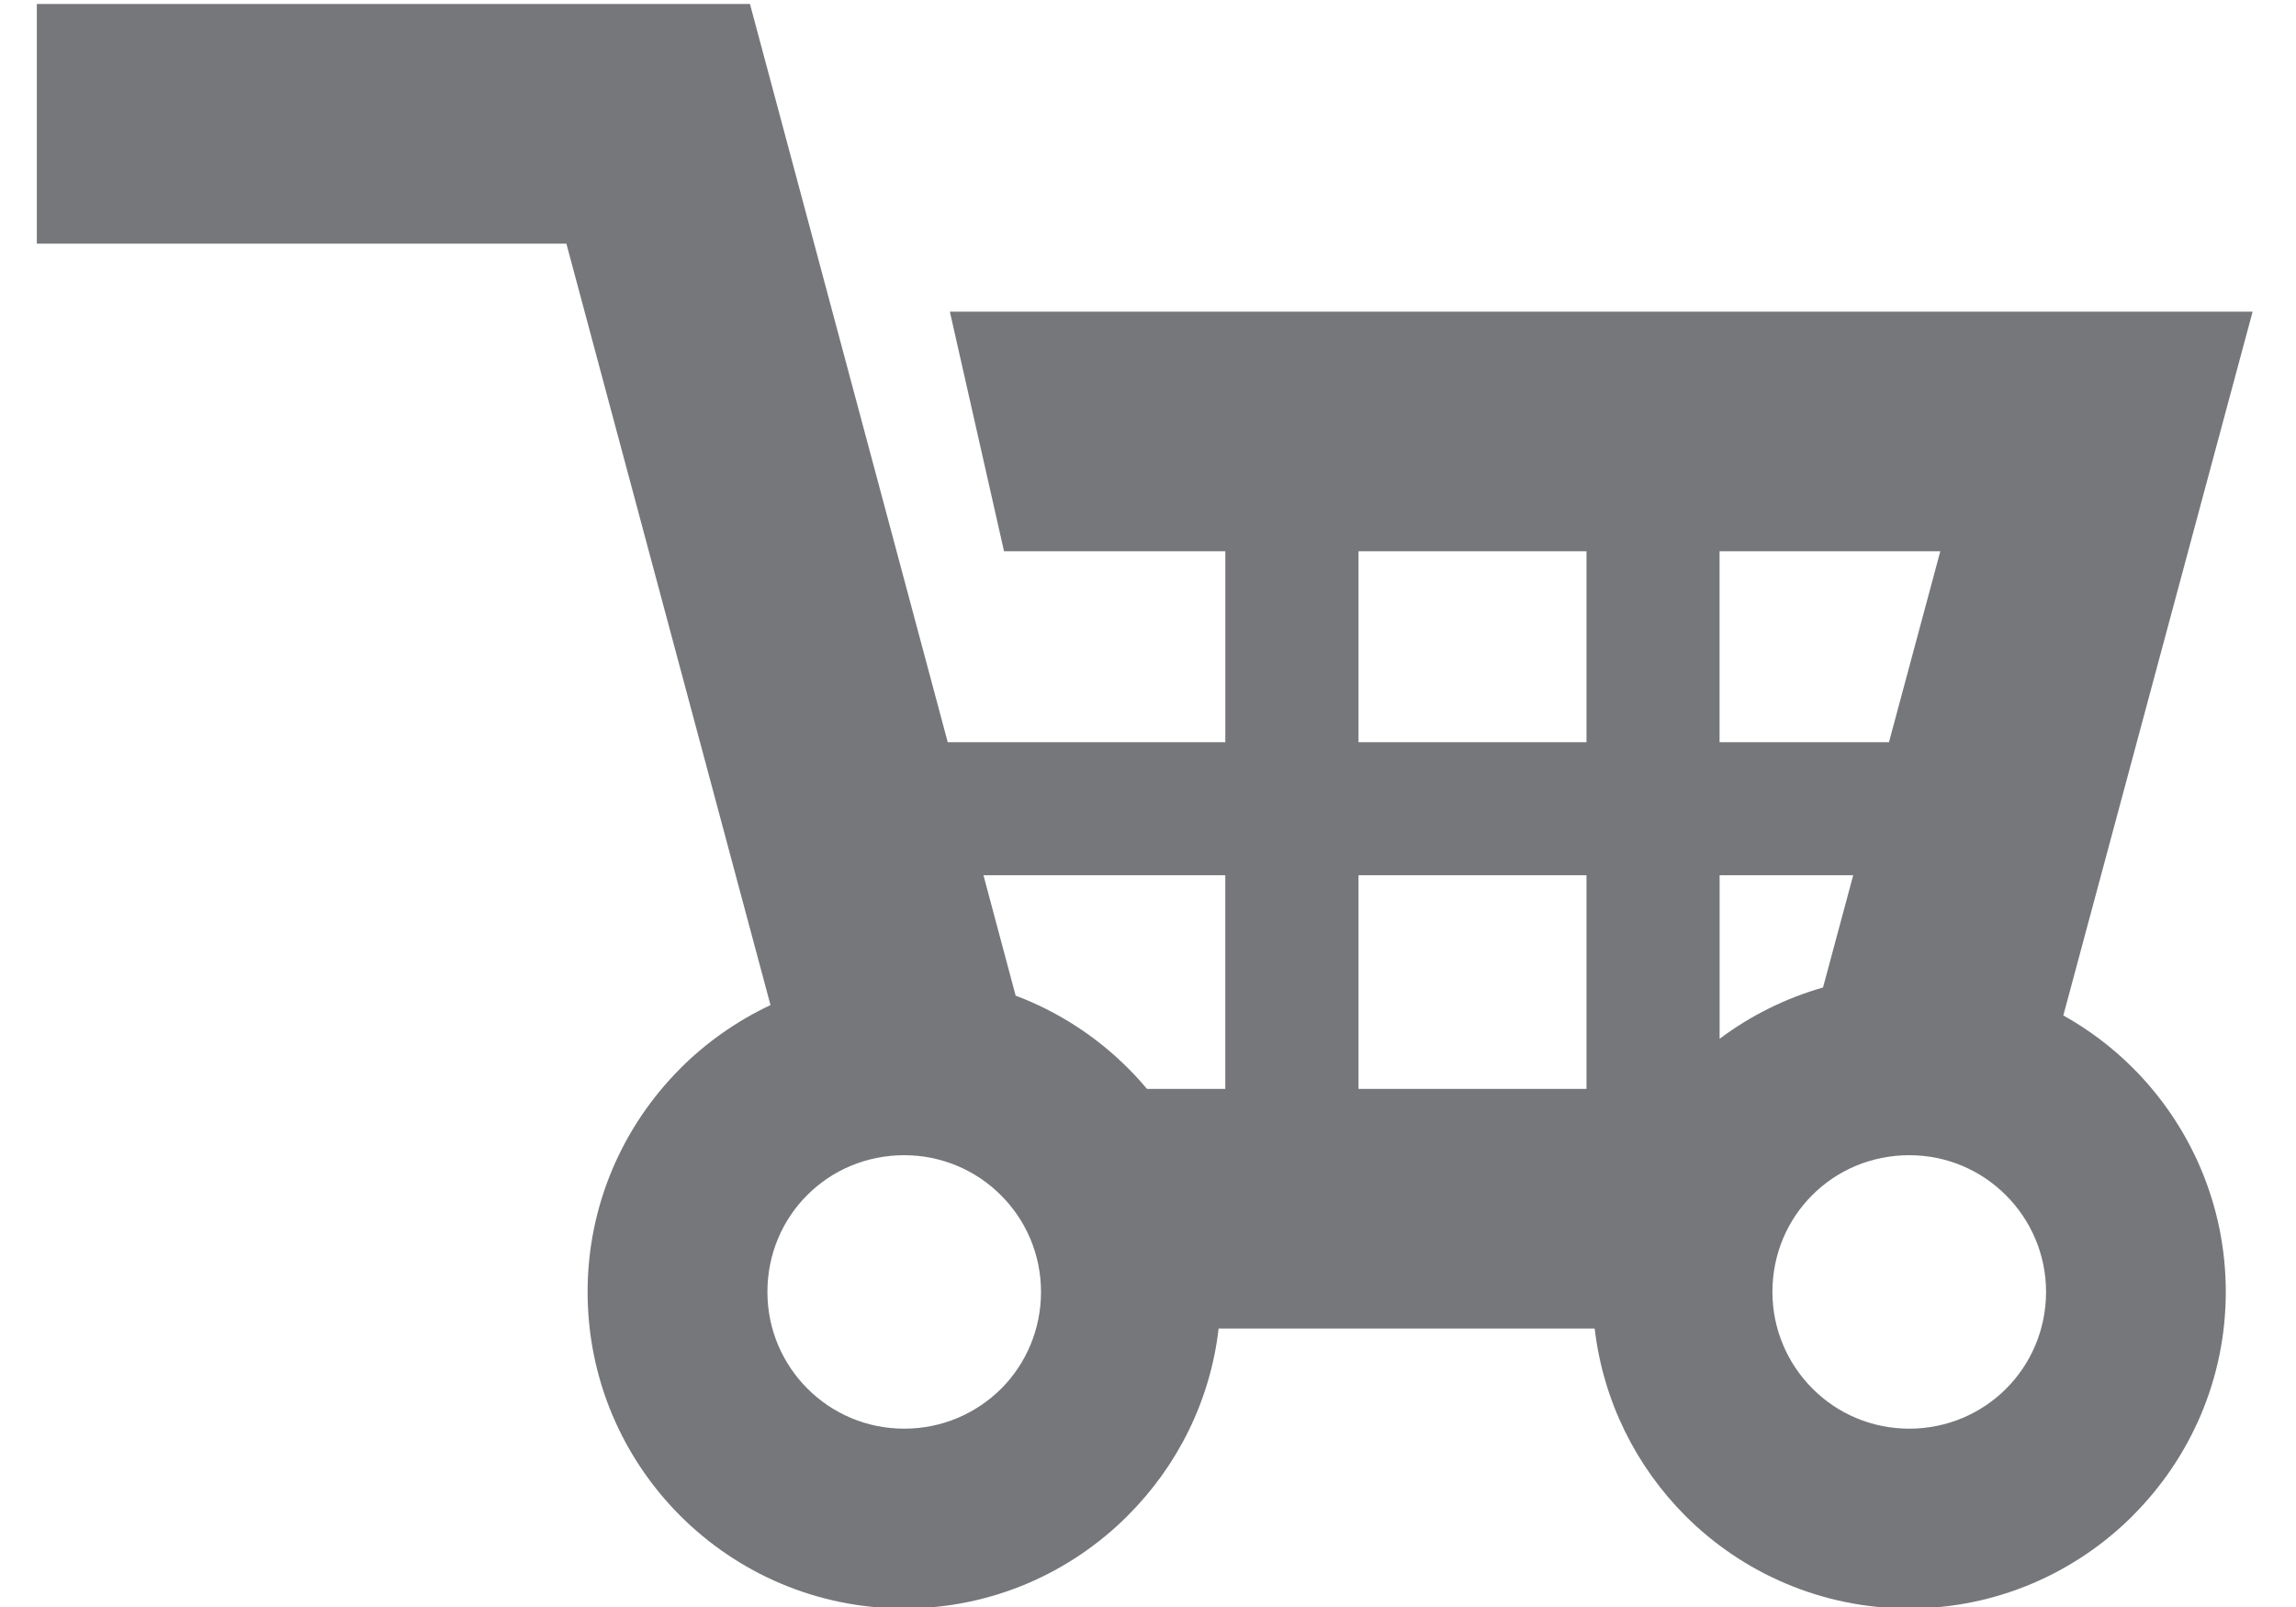 <?xml version="1.0" encoding="utf-8"?>
<!-- Generator: Adobe Illustrator 16.0.0, SVG Export Plug-In . SVG Version: 6.00 Build 0)  -->
<!DOCTYPE svg PUBLIC "-//W3C//DTD SVG 1.1//EN" "http://www.w3.org/Graphics/SVG/1.1/DTD/svg11.dtd">
<svg version="1.1" id="Layer_1" xmlns="http://www.w3.org/2000/svg" xmlns:xlink="http://www.w3.org/1999/xlink" x="0px" y="0px"
	 width="50px" height="35px" viewBox="0 0 50 35" enable-background="new 0 0 50 35" xml:space="preserve">
<path fill-rule="evenodd" clip-rule="evenodd" fill="#76777B" d="M0.802,0.087h13.53h2l0.519,1.937l3.788,14.141h6.045v-4.158
	h-4.819l-1.18-5.219h24.97h3.4l-0.883,3.282l-3.239,12.046c0.557,0.31,1.069,0.697,1.518,1.147c1.246,1.247,2.02,2.974,2.02,4.874
	c0,1.897-0.773,3.619-2.02,4.867l-0.008,0.01c-1.248,1.246-2.971,2.018-4.866,2.018c-1.904,0-3.629-0.771-4.875-2.018
	c-1.07-1.073-1.79-2.495-1.975-4.08h-8.189c-0.182,1.581-0.902,2.999-1.974,4.07l-0.009,0.01c-1.247,1.246-2.966,2.018-4.865,2.018
	c-1.903,0-3.628-0.771-4.875-2.018c-1.249-1.249-2.019-2.973-2.019-4.877c0-1.893,0.77-3.615,2.019-4.866l0.003-0.002l0.004-0.006
	c0.564-0.563,1.226-1.028,1.957-1.373L12.334,5.306H0.802V0.087L0.802,0.087z M21.417,19.063l0.701,2.622
	c0.926,0.348,1.759,0.892,2.446,1.579c0.144,0.143,0.283,0.296,0.414,0.452h1.705v-4.653H21.417L21.417,19.063z M40.357,19.063
	h-2.909v3.562c0.668-0.502,1.43-0.882,2.252-1.118L40.357,19.063L40.357,19.063z M34.549,19.063h-4.965v4.653h4.965V19.063
	L34.549,19.063z M29.584,16.165h4.965v-4.158h-4.965V16.165L29.584,16.165z M37.448,16.165h3.688l1.118-4.158h-4.807V16.165
	L37.448,16.165z M43.682,26.031c-0.538-0.539-1.28-0.871-2.104-0.871c-0.828,0-1.572,0.33-2.106,0.863l-0.008,0.008
	c-0.535,0.533-0.866,1.279-0.866,2.106c0,0.823,0.335,1.569,0.874,2.108c0.538,0.539,1.282,0.871,2.106,0.871
	c0.825,0,1.57-0.332,2.108-0.869c0.537-0.536,0.871-1.285,0.871-2.11C44.557,27.316,44.221,26.568,43.682,26.031L43.682,26.031z
	 M21.796,26.031c-0.537-0.539-1.285-0.871-2.105-0.871c-0.829,0-1.573,0.33-2.106,0.863l-0.008,0.008
	c-0.534,0.533-0.865,1.279-0.865,2.106c0,0.823,0.333,1.569,0.873,2.108c0.539,0.539,1.283,0.871,2.106,0.871
	c0.825,0,1.571-0.332,2.11-0.869c0.537-0.536,0.869-1.285,0.869-2.11C22.67,27.316,22.337,26.568,21.796,26.031z"/>
</svg>
